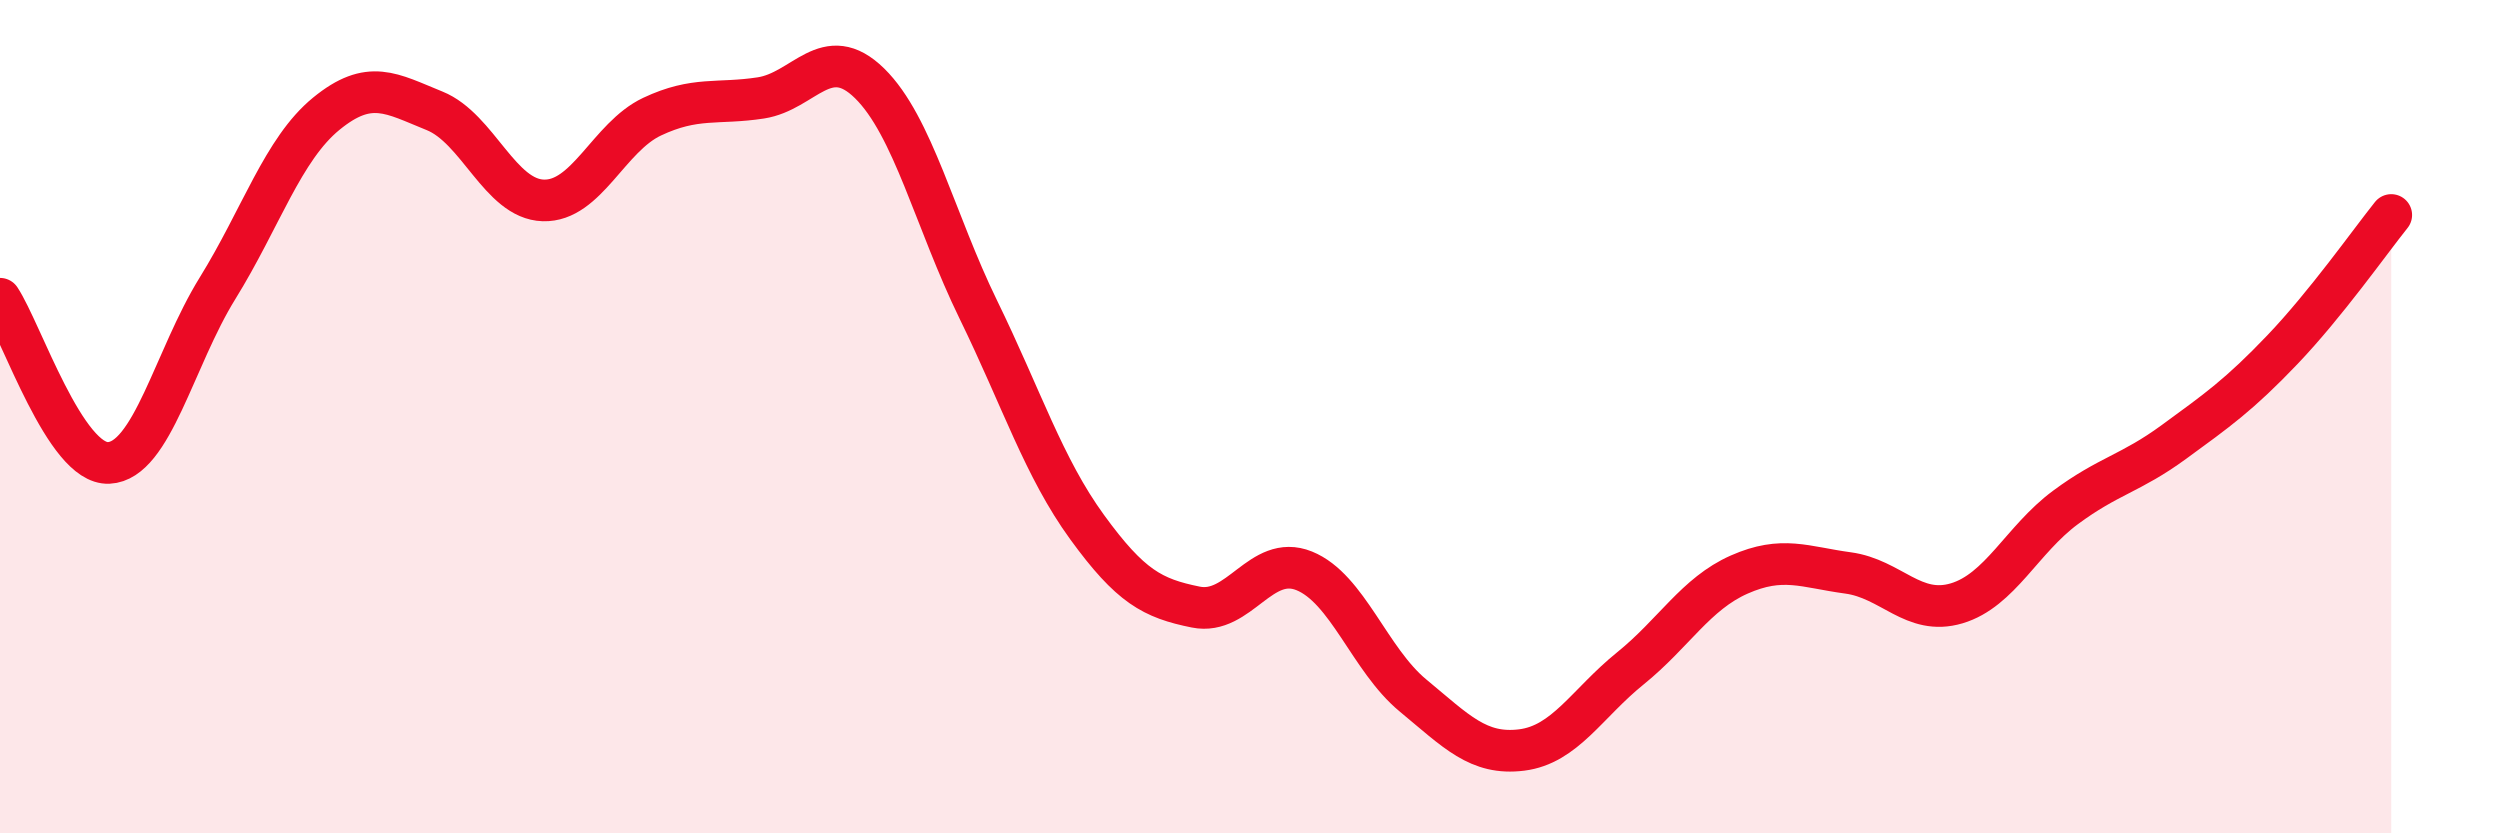 
    <svg width="60" height="20" viewBox="0 0 60 20" xmlns="http://www.w3.org/2000/svg">
      <path
        d="M 0,7.17 C 0.52,7.96 1.57,11.16 2.61,11.11 C 3.65,11.06 4.18,8.6 5.22,6.92 C 6.26,5.24 6.79,3.58 7.83,2.73 C 8.87,1.88 9.39,2.24 10.43,2.66 C 11.47,3.08 12,4.78 13.04,4.81 C 14.08,4.84 14.61,3.29 15.65,2.8 C 16.69,2.31 17.22,2.51 18.26,2.35 C 19.3,2.19 19.83,0.98 20.87,2 C 21.91,3.02 22.44,5.3 23.48,7.43 C 24.52,9.56 25.05,11.22 26.09,12.65 C 27.13,14.08 27.66,14.36 28.7,14.57 C 29.74,14.78 30.26,13.28 31.3,13.7 C 32.34,14.12 32.87,15.83 33.91,16.69 C 34.95,17.55 35.48,18.13 36.52,18 C 37.56,17.87 38.09,16.88 39.13,16.04 C 40.17,15.2 40.7,14.25 41.74,13.79 C 42.78,13.33 43.31,13.61 44.35,13.75 C 45.39,13.89 45.92,14.79 46.96,14.48 C 48,14.17 48.53,12.95 49.57,12.18 C 50.61,11.41 51.13,11.37 52.17,10.61 C 53.21,9.85 53.74,9.48 54.78,8.39 C 55.82,7.3 56.87,5.81 57.39,5.16L57.39 20L0 20Z"
        fill="#EB0A25"
        opacity="0.1"
        stroke-linecap="round"
        stroke-linejoin="round"
      />
      <path
        d="M 0,7.17 C 0.52,7.96 1.57,11.16 2.61,11.11 C 3.65,11.06 4.18,8.6 5.22,6.92 C 6.26,5.24 6.79,3.58 7.83,2.73 C 8.87,1.88 9.39,2.24 10.43,2.66 C 11.47,3.08 12,4.78 13.04,4.81 C 14.08,4.84 14.61,3.29 15.65,2.8 C 16.69,2.31 17.22,2.51 18.26,2.35 C 19.3,2.19 19.83,0.98 20.87,2 C 21.91,3.02 22.44,5.3 23.48,7.43 C 24.52,9.56 25.05,11.22 26.09,12.65 C 27.13,14.08 27.66,14.36 28.7,14.57 C 29.74,14.78 30.26,13.28 31.3,13.7 C 32.34,14.12 32.87,15.83 33.91,16.69 C 34.95,17.55 35.48,18.13 36.52,18 C 37.56,17.87 38.09,16.88 39.13,16.04 C 40.17,15.2 40.7,14.25 41.74,13.79 C 42.78,13.33 43.31,13.61 44.35,13.75 C 45.39,13.89 45.92,14.79 46.96,14.48 C 48,14.17 48.53,12.95 49.57,12.18 C 50.61,11.41 51.13,11.37 52.17,10.61 C 53.21,9.85 53.74,9.48 54.78,8.39 C 55.82,7.3 56.87,5.81 57.39,5.16"
        stroke="#EB0A25"
        stroke-width="1"
        fill="none"
        stroke-linecap="round"
        stroke-linejoin="round"
      />
    </svg>
  